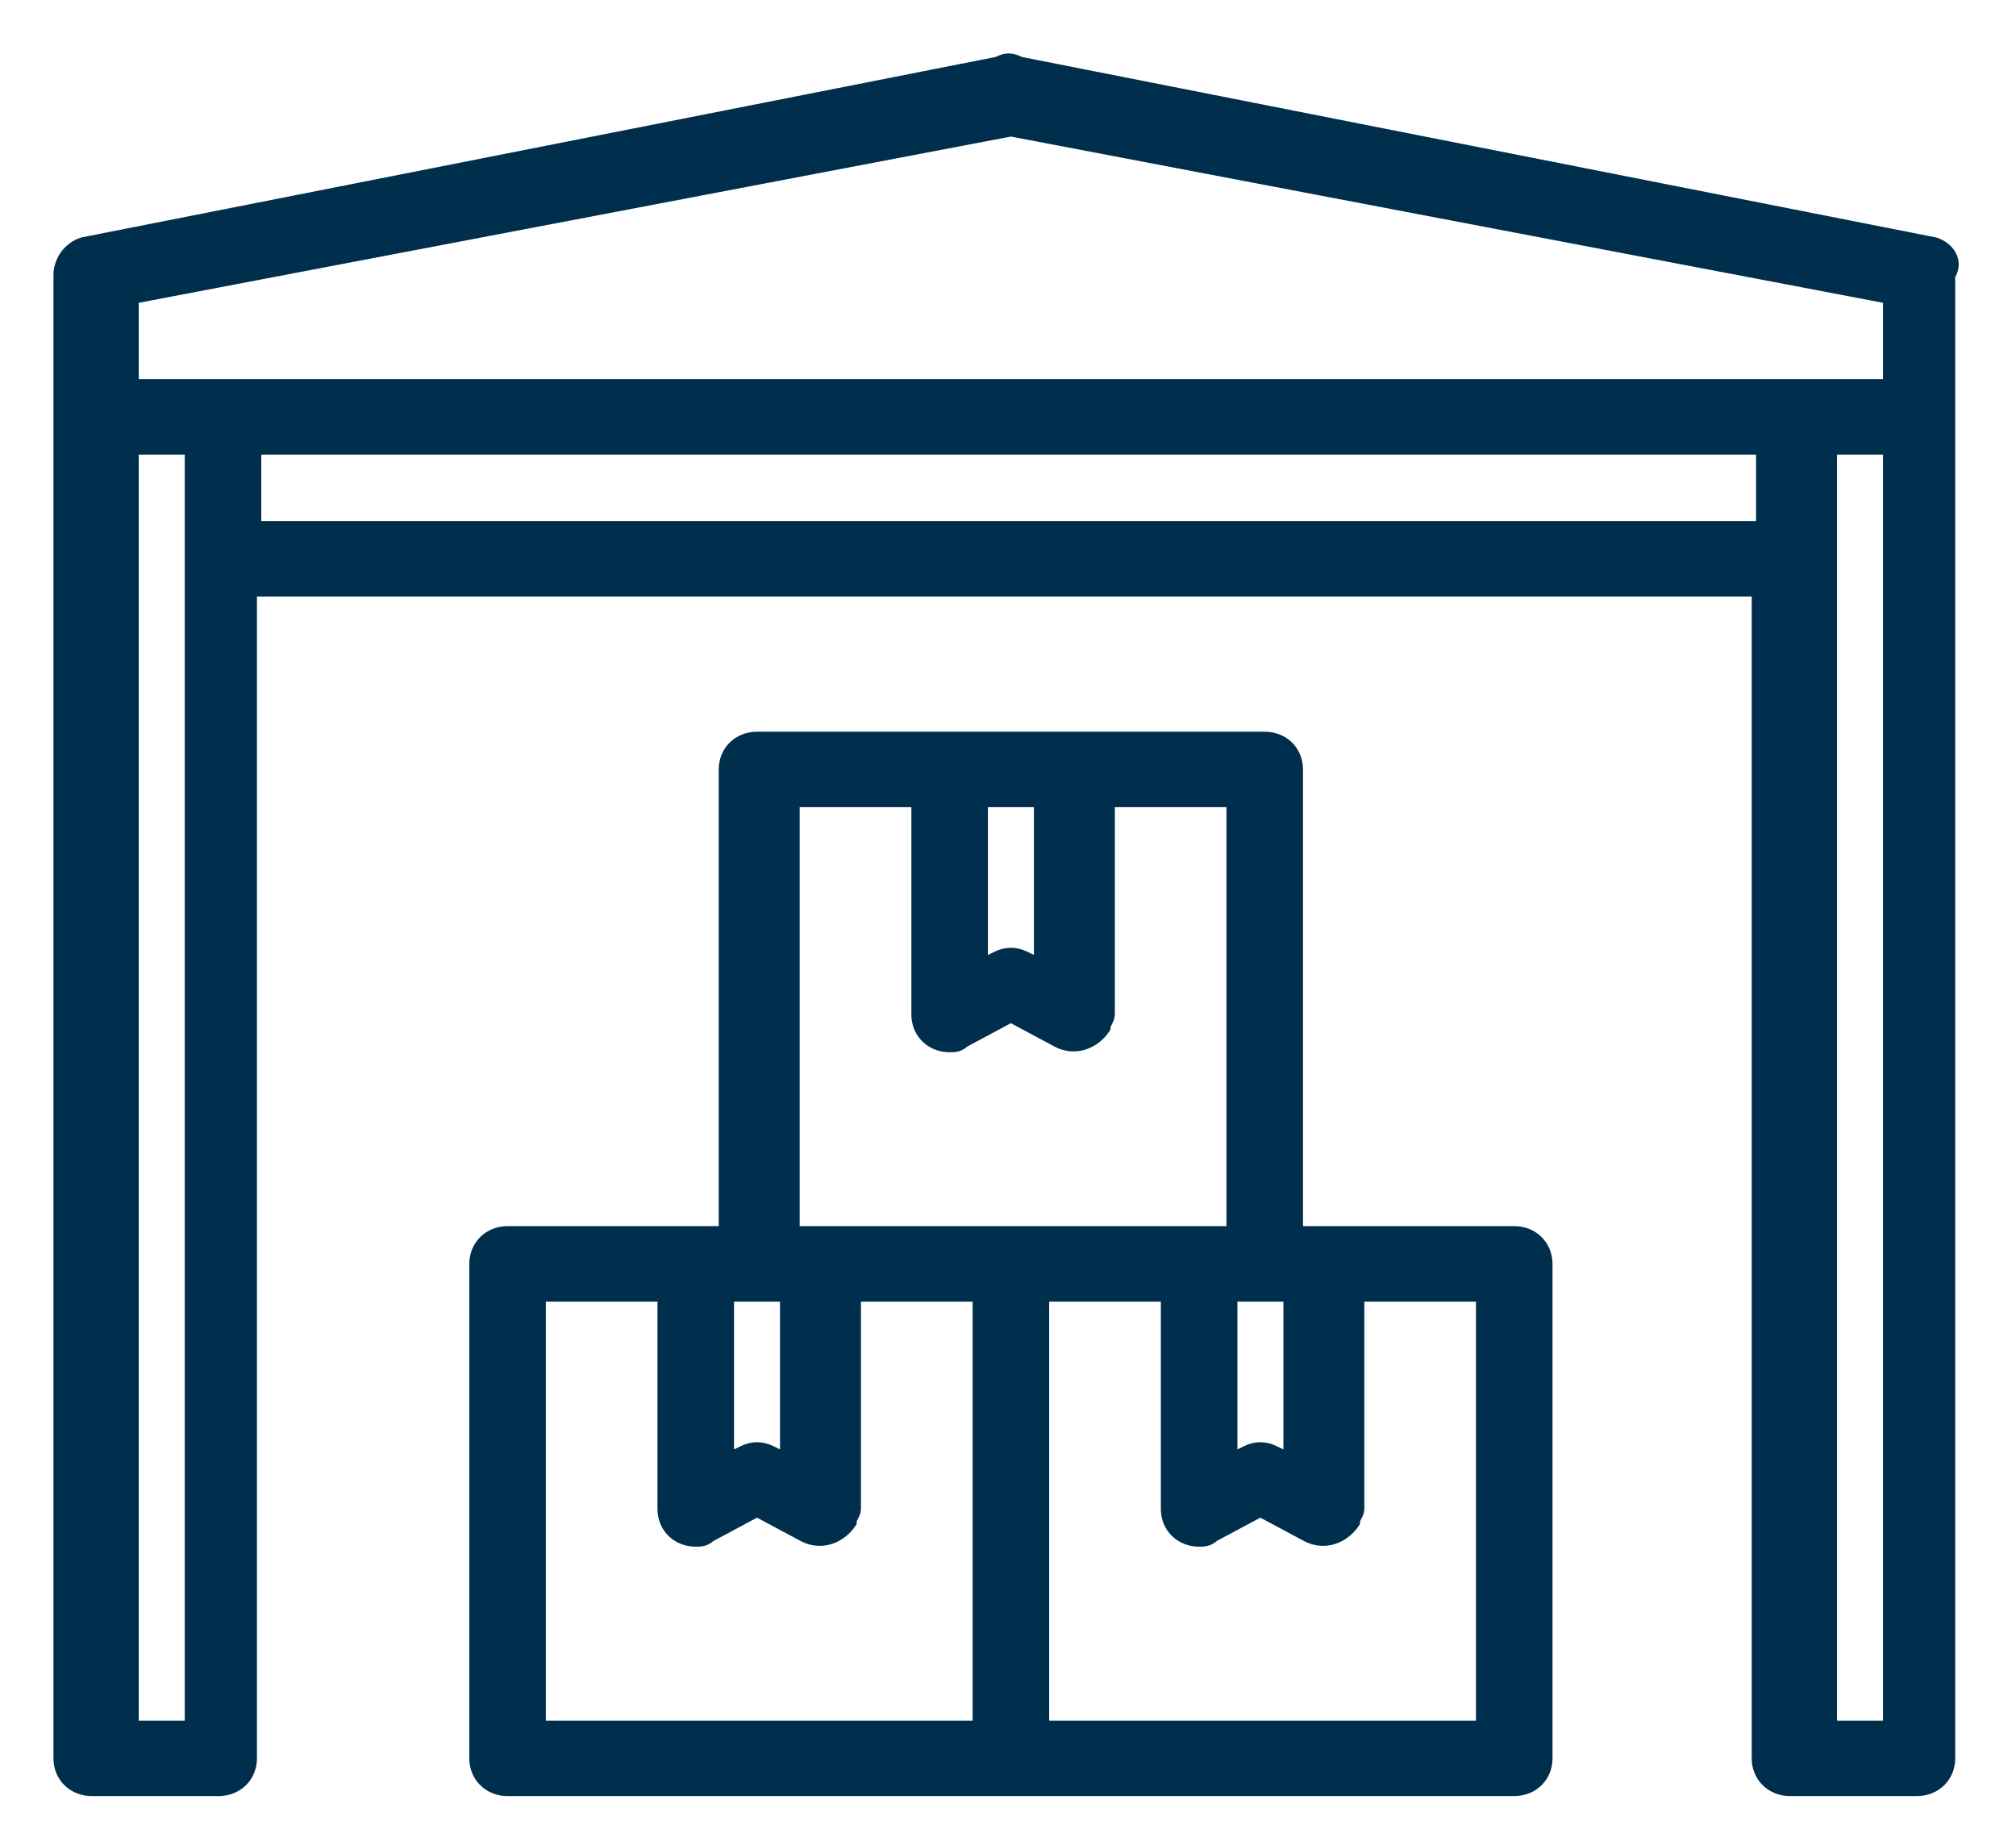 <svg width="33" height="30" viewBox="0 0 33 30" fill="none" xmlns="http://www.w3.org/2000/svg">
<path d="M31.665 4.009L16.691 1.053C16.547 0.982 16.476 0.982 16.332 1.053L1.358 4.009C1.143 4.079 1 4.29 1 4.501V28.782C1 29.063 1.215 29.274 1.502 29.274H3.579C3.866 29.274 4.081 29.063 4.081 28.782V9.639H28.799V28.782C28.799 29.063 29.014 29.274 29.3 29.274H31.378C31.665 29.274 31.88 29.063 31.88 28.782V4.501C32.023 4.29 31.88 4.079 31.665 4.009ZM2.146 4.853L16.547 2.108L30.948 4.853V6.331H2.146V4.853ZM3.149 28.289H2.146V7.316H3.149V28.289ZM4.152 8.654V7.316H28.87V8.654H4.152ZM30.948 28.289H29.945V7.316H30.948V28.289Z" fill="#002E4D" stroke="#002E4D" stroke-width="0.25" stroke-miterlimit="10"/>
<path d="M25.288 28.289V20.688C25.288 20.407 25.073 20.195 24.787 20.195H21.204V12.595C21.204 12.313 20.99 12.102 20.703 12.102H12.392C12.105 12.102 11.89 12.313 11.89 12.595V20.195H8.308C8.022 20.195 7.807 20.407 7.807 20.688V28.289C7.807 28.289 7.807 28.5 7.807 28.782C7.807 29.063 8.022 29.274 8.308 29.274H24.787C25.073 29.274 25.288 29.063 25.288 28.782C25.288 28.5 25.288 28.289 25.288 28.289ZM20.13 21.181H21.133V23.925L20.846 23.785C20.703 23.714 20.56 23.714 20.416 23.785L20.13 23.925V21.181ZM17.049 13.087V15.832L16.762 15.691C16.619 15.621 16.476 15.621 16.333 15.691L16.046 15.832V13.087H17.049ZM12.965 13.087H15.043V16.606C15.043 16.888 15.258 17.099 15.544 17.099C15.616 17.099 15.688 17.099 15.759 17.029L16.547 16.606L17.336 17.029C17.622 17.169 17.909 17.029 18.052 16.817C18.052 16.747 18.124 16.677 18.124 16.606V13.087H20.201V20.195H12.965V13.087ZM12.392 21.181H12.893V23.925L12.607 23.785C12.464 23.714 12.32 23.714 12.177 23.785L11.89 23.925V21.181H12.392ZM8.81 21.181H10.887V24.7C10.887 24.981 11.102 25.192 11.389 25.192C11.461 25.192 11.532 25.192 11.604 25.122L12.392 24.7L13.18 25.122C13.467 25.263 13.753 25.122 13.897 24.911C13.897 24.84 13.968 24.77 13.968 24.7V21.181H16.046V28.289H8.81V21.181ZM17.049 21.181H19.127V24.7C19.127 24.981 19.342 25.192 19.628 25.192C19.7 25.192 19.772 25.192 19.843 25.122L20.631 24.7L21.419 25.122C21.706 25.263 21.993 25.122 22.136 24.911C22.136 24.84 22.208 24.77 22.208 24.7V21.181H24.285V28.289H17.049V21.181Z" fill="#002E4D" stroke="#002E4D" stroke-width="0.25" stroke-miterlimit="10"/>
</svg>
